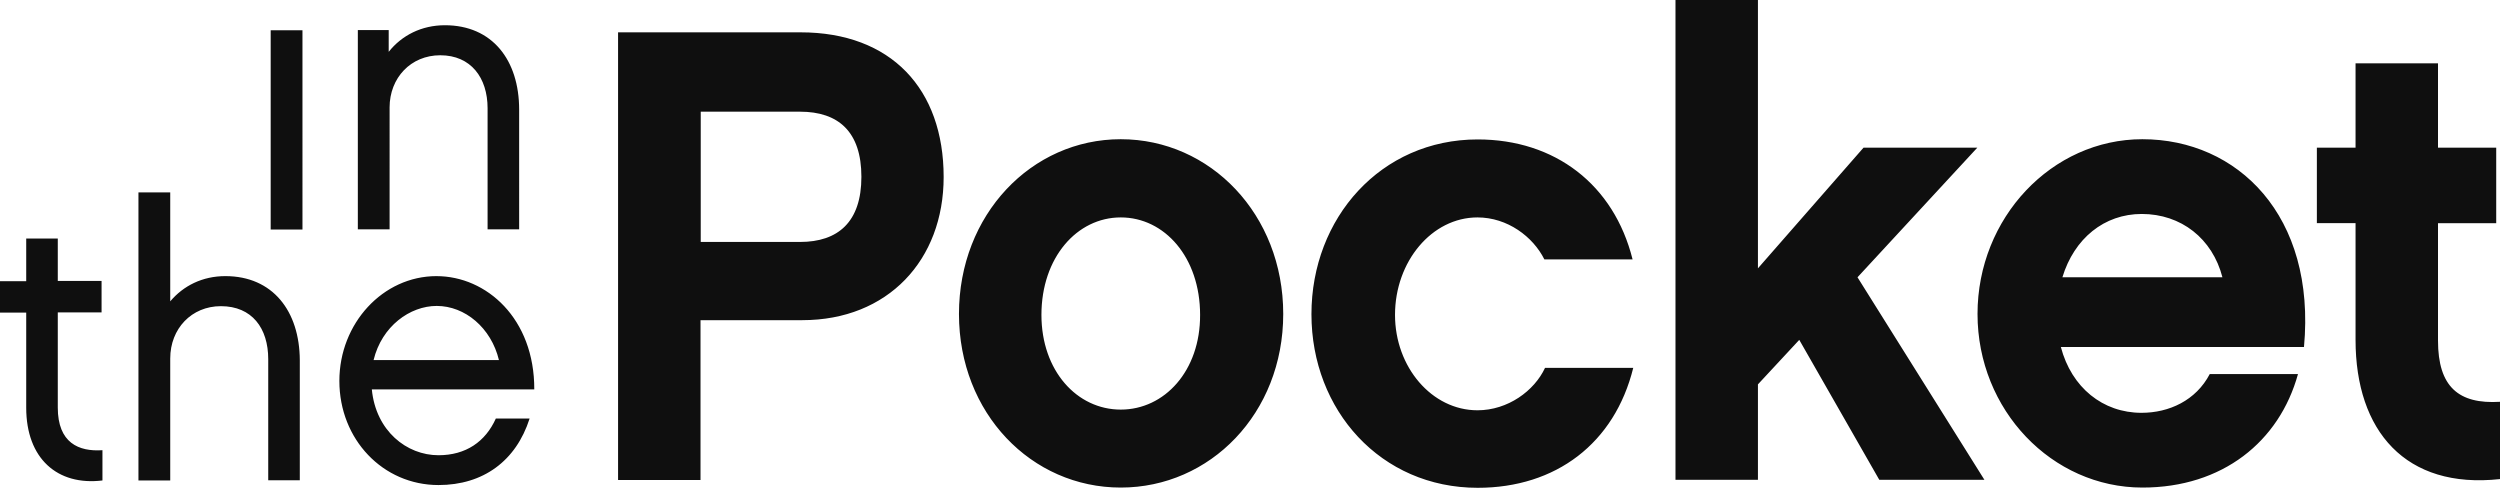 <svg xmlns="http://www.w3.org/2000/svg" width="150" height="30" fill="none"><path fill="#0F0F0F" d="M118.637 8.862h-6.827l-6.334 7.238V0h-4.947v28.787h4.947v-5.725l2.48-2.67 4.801 8.395h6.307l-7.614-12.15 7.187-7.775ZM16.241 13.774h1.907V1.816h-1.907v11.958Zm-2.72 2.793c-1.373 0-2.52.578-3.307 1.514v-6.536H8.307v17.283h1.907v-7.32c0-1.79 1.28-3.138 3.04-3.138 1.867 0 2.84 1.321 2.84 3.179v7.265h1.894v-7.197c-.013-2.958-1.627-5.05-4.467-5.05Zm9.854-10.113c0-1.79 1.28-3.138 3.04-3.138 1.84 0 2.84 1.349 2.84 3.179v7.265h1.894V6.577c0-2.972-1.613-5.063-4.453-5.063-1.4 0-2.587.605-3.374 1.596V1.803H21.47V13.76h1.906V6.454ZM3.467 24.452v-5.71h2.627v-1.886H3.467v-2.545H1.573v2.56H0v1.884h1.573v5.71c0 3.042 1.867 4.693 4.574 4.363v-1.816c-1.427.096-2.68-.44-2.68-2.56Zm22.722-7.885c-3.214 0-5.827 2.835-5.827 6.289 0 3.509 2.613 6.247 5.947 6.247 2.68 0 4.654-1.445 5.467-3.99H29.75c-.626 1.39-1.8 2.201-3.44 2.201-1.907 0-3.76-1.458-4-3.949h9.747c.014-4.252-2.867-6.797-5.867-6.797Zm-3.774 5.037c.494-2.037 2.187-3.248 3.787-3.248 1.694 0 3.267 1.308 3.734 3.248h-7.52ZM67.246 8.353c-5.36 0-9.708 4.527-9.708 10.485 0 5.958 4.348 10.416 9.708 10.416s9.748-4.444 9.748-10.416S72.62 8.353 67.245 8.353Zm0 16.223c-2.627 0-4.76-2.326-4.76-5.683 0-3.44 2.133-5.848 4.76-5.848s4.76 2.394 4.76 5.848c.014 3.357-2.133 5.683-4.76 5.683Zm21.402.041c-2.734 0-4.947-2.587-4.947-5.724 0-3.206 2.213-5.848 4.947-5.848 1.8 0 3.334 1.156 4.014 2.518h5.293c-1.12-4.486-4.653-7.197-9.294-7.197-5.814 0-9.974 4.72-9.974 10.486 0 5.765 4.16 10.416 9.974 10.416 4.694 0 8.214-2.67 9.334-7.196h-5.293c-.64 1.376-2.227 2.545-4.054 2.545Zm57.632-4.183V13.39h3.493V8.862h-3.493V3.798h-4.947v5.064h-2.321v4.527h2.321v7.004c0 5.463 3 8.972 8.667 8.352v-4.637c-2.48.151-3.72-.894-3.72-3.674ZM48.03 1.94H37.084V28.8h4.947v-9.59h6.108c5.133 0 8.48-3.606 8.48-8.587 0-5.284-3.147-8.683-8.587-8.683Zm-.026 12.577h-5.96V6.701h5.96c2.294 0 3.68 1.197 3.68 3.908s-1.4 3.908-3.68 3.908Zm80.541-6.164c-5.441 0-9.894 4.72-9.894 10.485s4.467 10.416 9.894 10.416c4.8 0 8.214-2.752 9.334-6.81h-5.294c-.827 1.582-2.44 2.325-4.094 2.325-2.32 0-4.2-1.514-4.84-3.95h14.588c.733-7.898-4-12.466-9.694-12.466Zm-4.801 8.283c.707-2.325 2.507-3.798 4.761-3.798 2.36 0 4.24 1.473 4.84 3.798h-9.601Z"/></svg>
